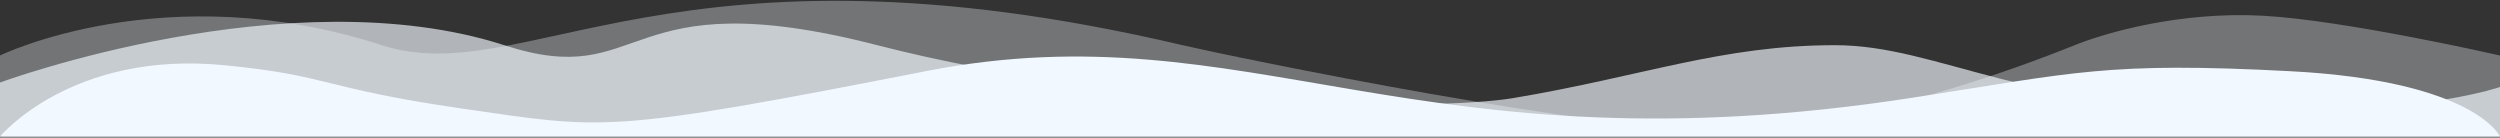 <?xml version="1.0" encoding="UTF-8"?> <svg xmlns="http://www.w3.org/2000/svg" width="1400" height="77" viewBox="0 0 1400 77" fill="none"><rect x="0" y="0" width="1400" height="77" fill="#333333" stroke="none"/> <g clip-path="url(#clip0_109_875)"> <path opacity="0.33" d="M662.2 25.304C376.74 -41.805 293.86 51.145 213.78 25.304C92.4 -14.064 0 31.08 0 31.08V76.453H1400V31.08C1400 31.08 1313.06 11.244 1267.14 8.812C1221.22 6.304 1179.22 18.16 1161.02 25.608C1128.4 38.757 1043.42 69.841 972.86 72.881C902.3 75.921 689.36 31.612 662.2 25.304Z" fill="#F2F8FF"></path> <path opacity="0.66" d="M1027.6 25.305C963.9 25.305 919.52 42.937 846.86 55.021C806.82 61.633 636.44 62.697 491.26 25.305C346.08 -12.088 362.88 51.449 282.38 25.305C161.98 -13.456 0 46.205 0 46.205V76.453H1400V48.713C1400 48.713 1360.52 62.773 1271.06 62.773C1134.28 62.697 1085.98 25.305 1027.6 25.305Z" fill="#F2F8FF"></path> <path d="M1072.54 54.489C792.54 98.19 700.14 4.708 519.4 39.669C338.8 75.085 338.8 72.349 258.72 60.797C179.2 49.245 185.22 42.329 125.86 36.553C40.04 28.041 0 76.453 0 76.453H1400C1400 76.453 1386.14 45.369 1282.96 39.897C1179.78 34.425 1161.44 40.733 1072.54 54.489Z" fill="#F2F8FF"></path> </g> <defs> <clipPath id="clip0_109_875"> <rect width="1400" height="77" fill="white"></rect> </clipPath> </defs> </svg> 